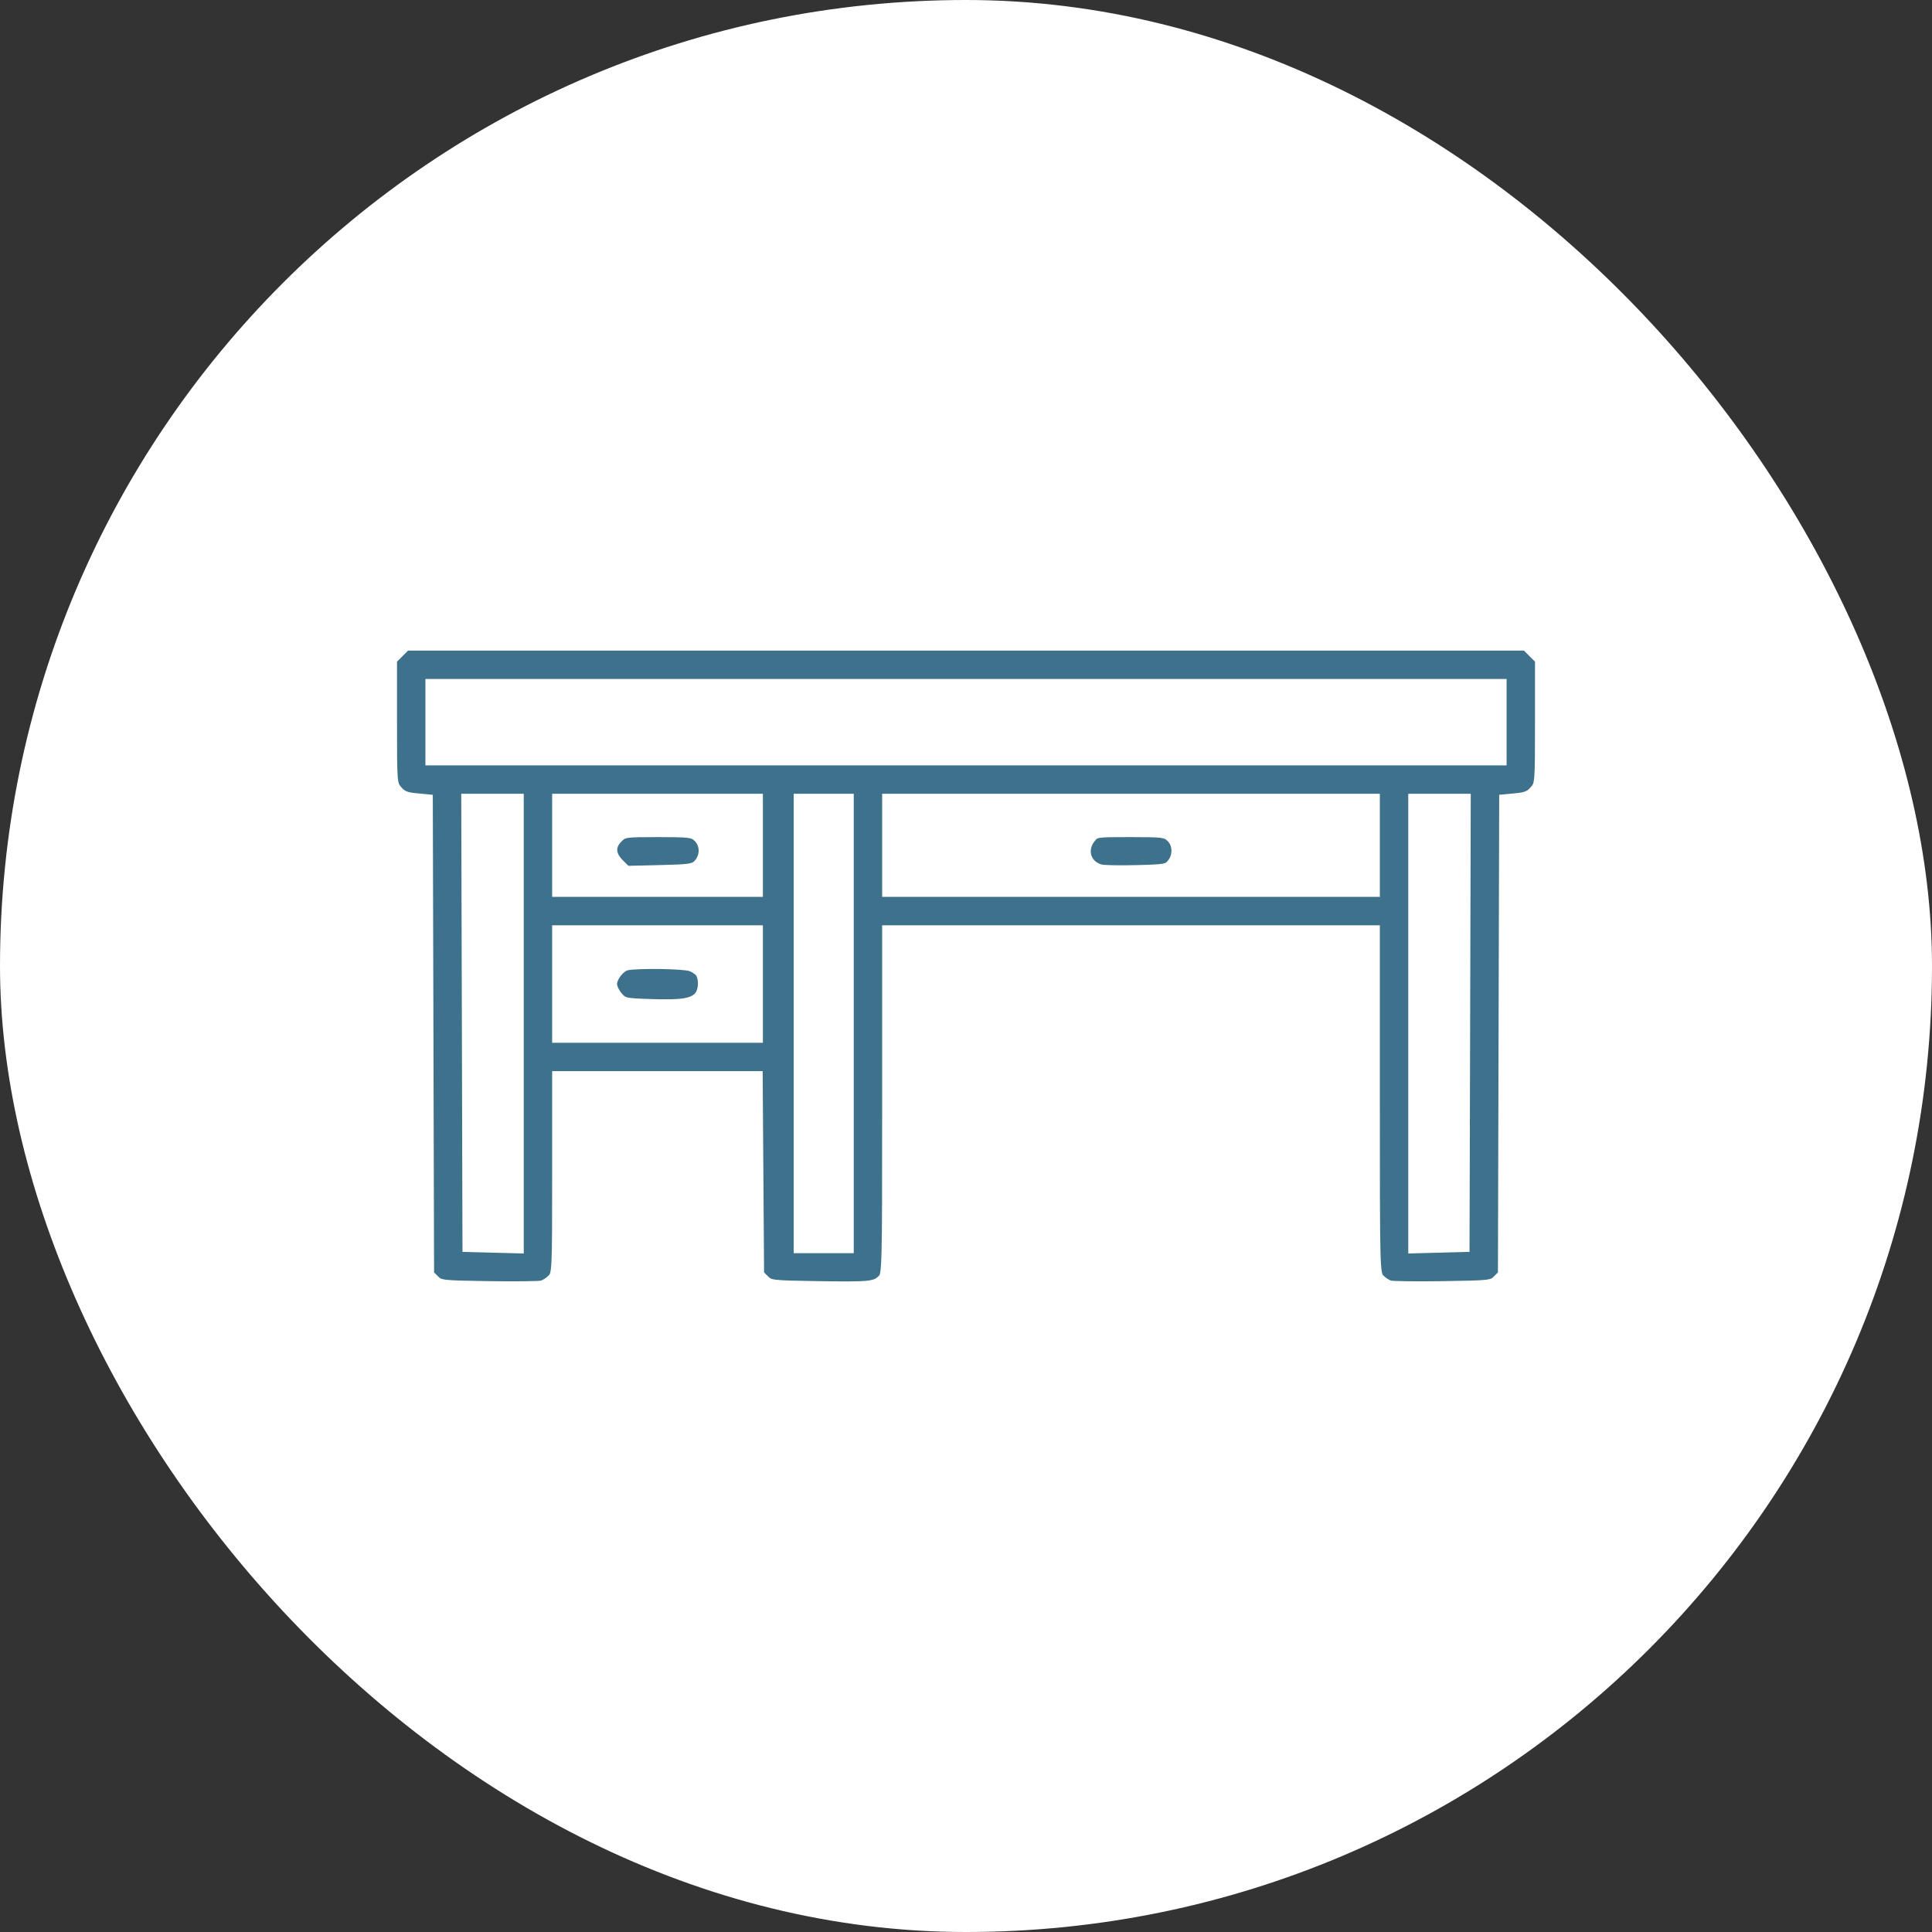 <?xml version="1.0" encoding="UTF-8"?> <svg xmlns="http://www.w3.org/2000/svg" width="784" height="784" viewBox="0 0 784 784" fill="none"><rect x="0" y="0" width="784" height="784" fill="#333333" stroke="none"/><rect width="784" height="784" rx="392" fill="white"></rect><mask id="path-2-inside-1_56_10" fill="white"><path fill-rule="evenodd" clip-rule="evenodd" d="M161.94 264.836L159.104 267.673V292.924C159.104 317.902 159.128 318.204 161.344 320.78C163.081 322.8 164.712 323.494 168.609 323.867L173.632 324.35L173.889 420.756L174.145 517.163L176.352 519.373C178.483 521.505 179.258 521.594 198.131 521.884C208.895 522.05 218.697 521.936 219.914 521.63C221.131 521.324 223.011 520.124 224.093 518.962C226.004 516.912 226.061 515.692 226.061 476.761V436.673H266.778H307.495L307.777 476.918L308.061 517.164L310.268 519.374C312.398 521.505 313.177 521.594 332.047 521.884C353.279 522.21 355.184 522.009 358.061 519.133C359.934 517.26 359.977 515.623 359.977 447.347V377.478H458.959H557.94V447.164C557.94 515.826 557.969 516.882 559.908 518.962C560.99 520.124 562.871 521.324 564.087 521.63C565.304 521.936 575.106 522.05 585.87 521.884C604.744 521.594 605.519 521.505 607.649 519.373L609.857 517.163L610.113 420.756L610.369 324.35L615.393 323.867C619.289 323.494 620.92 322.8 622.657 320.78C624.874 318.204 624.898 317.902 624.898 292.924V267.673L622.061 264.836L619.225 262H392.001H164.777L161.94 264.836ZM174.63 293.053V308.579H392.001H609.371V293.053V277.526H392.001H174.63V293.053ZM189.424 415.081L189.671 506.057L200.103 506.332L210.535 506.608V415.357V324.106H199.856H189.176L189.424 415.081ZM226.061 343.029V361.952H266.818H307.575V343.029V324.106H266.818H226.061V343.029ZM324.072 415.324V506.542H334.262H344.451V415.324V324.106H334.262H324.072V415.324ZM359.977 343.029V361.952H458.959H557.94V343.029V324.106H458.959H359.977V343.029ZM573.466 415.357V506.608L583.898 506.332L594.33 506.057L594.578 415.081L594.825 324.106H584.146H573.466V415.357ZM250.763 340.074C247.534 343.302 247.716 346.88 251.291 350.455L254.2 353.365L267.764 353.049C279.807 352.768 281.538 352.515 283.214 350.792C286.299 347.622 286.262 342.586 283.132 339.67C281.2 337.869 279.756 337.692 267.077 337.692C253.578 337.692 253.071 337.765 250.763 340.074ZM442.533 340.249C438.748 345.06 440.831 351.314 446.708 352.789C448.004 353.114 454.604 353.235 461.377 353.057C472.953 352.752 473.802 352.596 475.544 350.442C478.116 347.261 477.938 342.419 475.151 339.801C473.056 337.834 471.947 337.692 458.724 337.692C444.561 337.692 444.541 337.694 442.533 340.249ZM226.061 399.312V421.146H266.818H307.575V399.312V377.478H266.818H226.061V399.312ZM254.465 391.746C251.717 392.277 248.381 396.468 248.381 399.389C248.381 400.621 249.428 402.846 250.707 404.334C252.947 406.939 253.428 407.051 263.81 407.406C276.357 407.836 280.762 407.203 283.37 404.595C285.398 402.567 285.855 397.877 284.306 394.983C283.784 394.007 281.972 392.726 280.28 392.136C277.37 391.122 259.124 390.846 254.465 391.746Z"></path></mask><path fill-rule="evenodd" clip-rule="evenodd" d="M161.94 264.836L159.104 267.673V292.924C159.104 317.902 159.128 318.204 161.344 320.78C163.081 322.8 164.712 323.494 168.609 323.867L173.632 324.35L173.889 420.756L174.145 517.163L176.352 519.373C178.483 521.505 179.258 521.594 198.131 521.884C208.895 522.05 218.697 521.936 219.914 521.63C221.131 521.324 223.011 520.124 224.093 518.962C226.004 516.912 226.061 515.692 226.061 476.761V436.673H266.778H307.495L307.777 476.918L308.061 517.164L310.268 519.374C312.398 521.505 313.177 521.594 332.047 521.884C353.279 522.21 355.184 522.009 358.061 519.133C359.934 517.26 359.977 515.623 359.977 447.347V377.478H458.959H557.94V447.164C557.94 515.826 557.969 516.882 559.908 518.962C560.99 520.124 562.871 521.324 564.087 521.63C565.304 521.936 575.106 522.05 585.87 521.884C604.744 521.594 605.519 521.505 607.649 519.373L609.857 517.163L610.113 420.756L610.369 324.35L615.393 323.867C619.289 323.494 620.92 322.8 622.657 320.78C624.874 318.204 624.898 317.902 624.898 292.924V267.673L622.061 264.836L619.225 262H392.001H164.777L161.94 264.836ZM174.63 293.053V308.579H392.001H609.371V293.053V277.526H392.001H174.63V293.053ZM189.424 415.081L189.671 506.057L200.103 506.332L210.535 506.608V415.357V324.106H199.856H189.176L189.424 415.081ZM226.061 343.029V361.952H266.818H307.575V343.029V324.106H266.818H226.061V343.029ZM324.072 415.324V506.542H334.262H344.451V415.324V324.106H334.262H324.072V415.324ZM359.977 343.029V361.952H458.959H557.94V343.029V324.106H458.959H359.977V343.029ZM573.466 415.357V506.608L583.898 506.332L594.33 506.057L594.578 415.081L594.825 324.106H584.146H573.466V415.357ZM250.763 340.074C247.534 343.302 247.716 346.88 251.291 350.455L254.2 353.365L267.764 353.049C279.807 352.768 281.538 352.515 283.214 350.792C286.299 347.622 286.262 342.586 283.132 339.67C281.2 337.869 279.756 337.692 267.077 337.692C253.578 337.692 253.071 337.765 250.763 340.074ZM442.533 340.249C438.748 345.06 440.831 351.314 446.708 352.789C448.004 353.114 454.604 353.235 461.377 353.057C472.953 352.752 473.802 352.596 475.544 350.442C478.116 347.261 477.938 342.419 475.151 339.801C473.056 337.834 471.947 337.692 458.724 337.692C444.561 337.692 444.541 337.694 442.533 340.249ZM226.061 399.312V421.146H266.818H307.575V399.312V377.478H266.818H226.061V399.312ZM254.465 391.746C251.717 392.277 248.381 396.468 248.381 399.389C248.381 400.621 249.428 402.846 250.707 404.334C252.947 406.939 253.428 407.051 263.81 407.406C276.357 407.836 280.762 407.203 283.37 404.595C285.398 402.567 285.855 397.877 284.306 394.983C283.784 394.007 281.972 392.726 280.28 392.136C277.37 391.122 259.124 390.846 254.465 391.746Z" fill="#3D718C" stroke="white" stroke-width="4" mask="url(#path-2-inside-1_56_10)"></path></svg> 